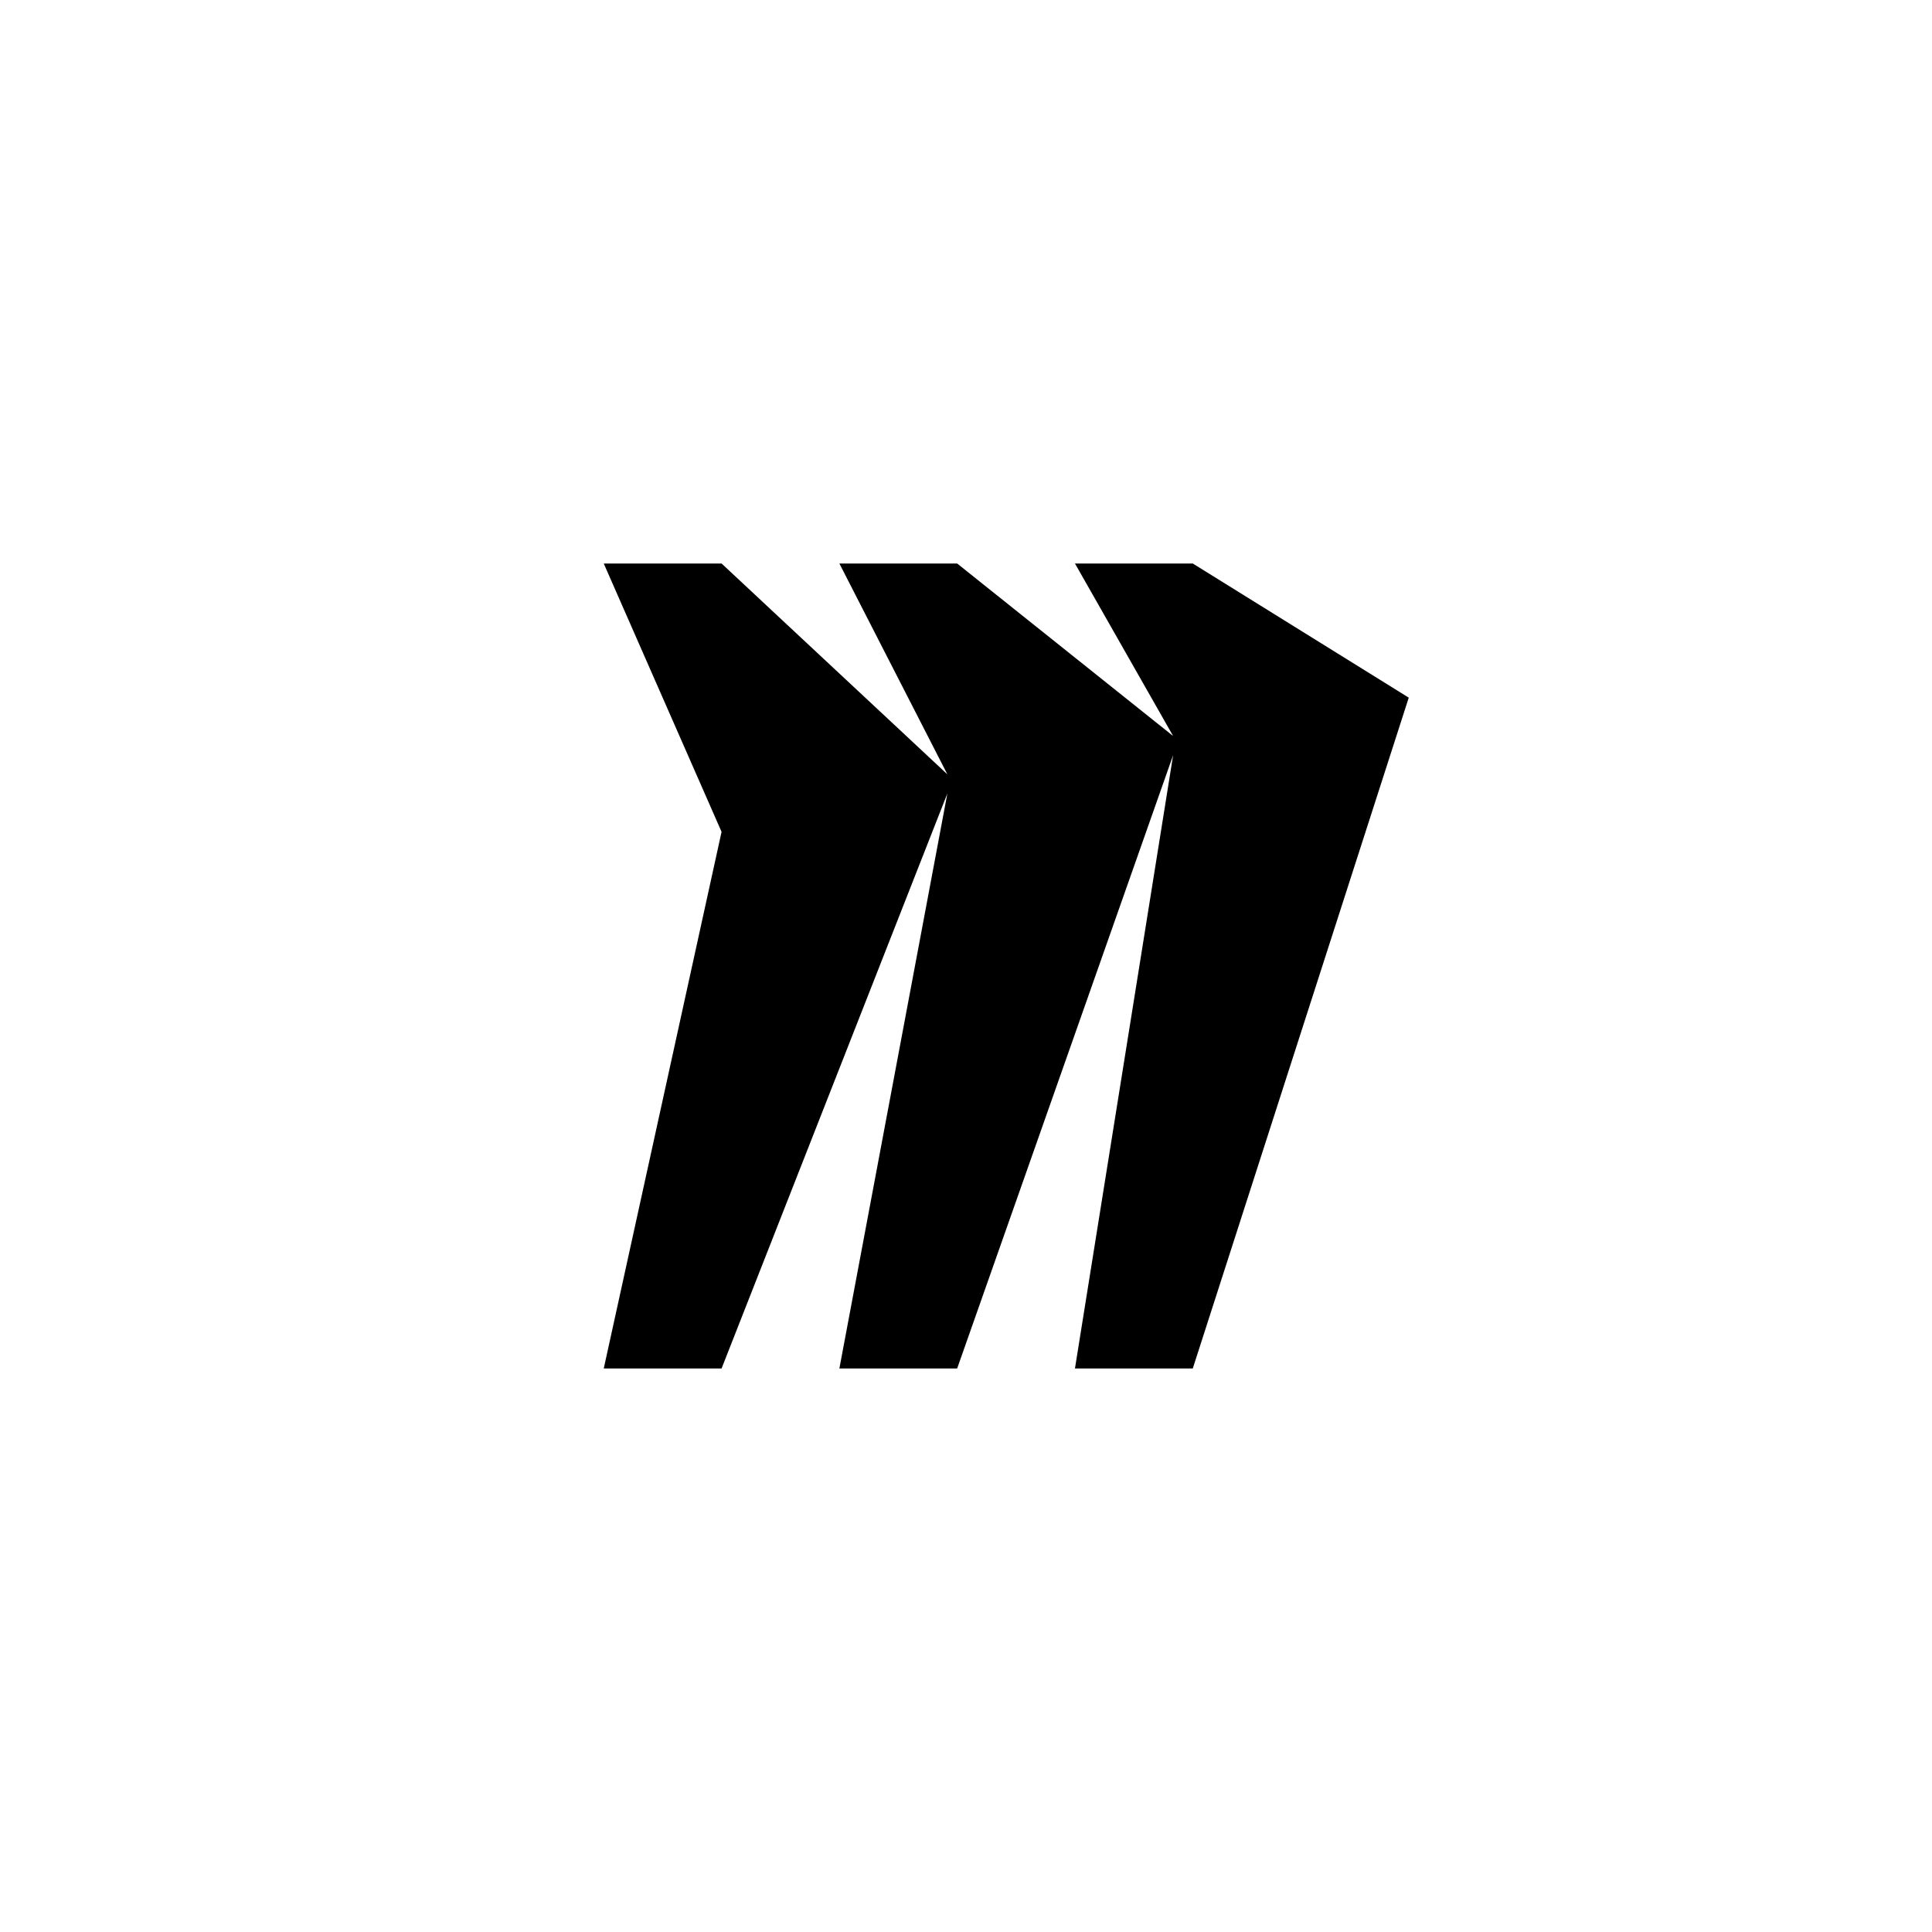<svg width="48" height="48" viewBox="0 0 48 48" fill="none" xmlns="http://www.w3.org/2000/svg">
<path fill-rule="evenodd" clip-rule="evenodd" d="M29.634 14H26.707L29.146 18.286L23.78 14H20.854L23.537 19.238L17.927 14H15L17.927 20.667L15 34H17.927L23.537 19.714L20.854 34H23.78L29.146 18.762L26.707 34H29.634L35 17.333L29.634 14Z" fill="black"/>
</svg>

